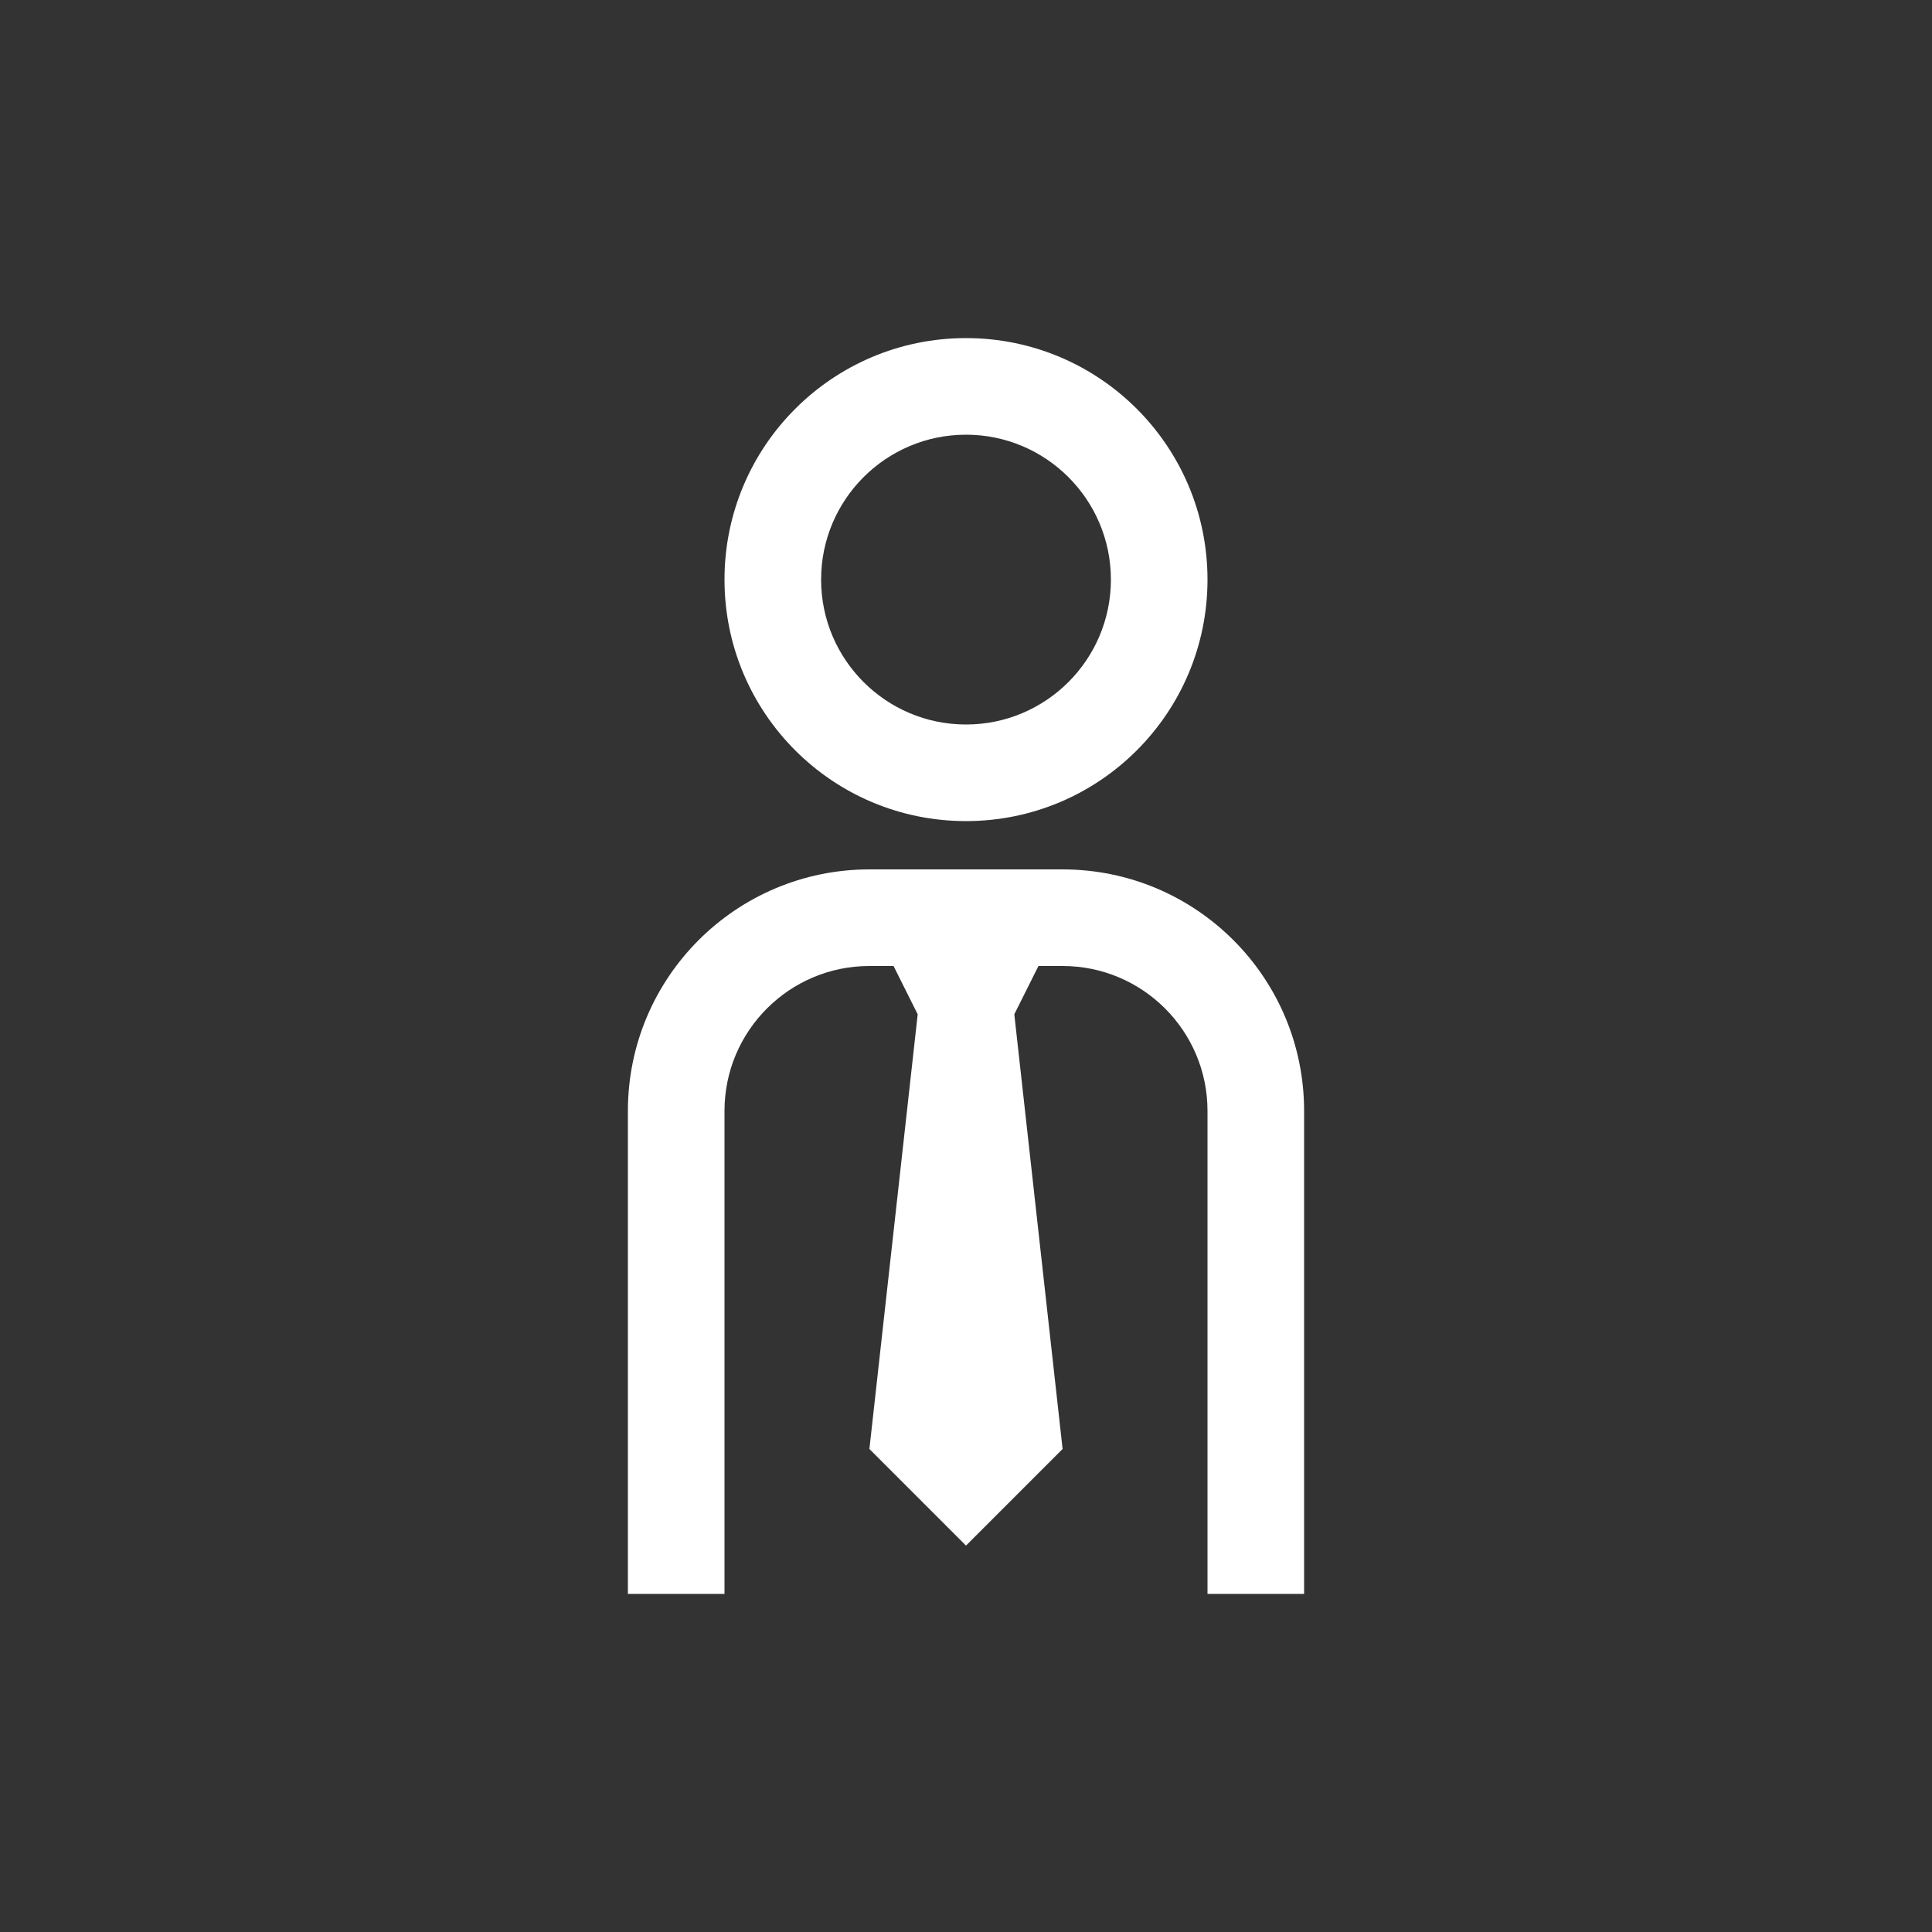 <svg width="20" height="20" viewBox="0 0 20 20" fill="none" xmlns="http://www.w3.org/2000/svg">
<rect x="0" y="0" width="20" height="20" fill="#333333" stroke="none"/>
<path fill-rule="evenodd" clip-rule="evenodd" d="M10 7.5C10.828 7.5 11.5 6.828 11.5 6C11.5 5.172 10.828 4.5 10 4.5C9.172 4.5 8.5 5.172 8.5 6C8.5 6.828 9.172 7.5 10 7.5ZM10 8.5C11.381 8.5 12.5 7.381 12.5 6C12.5 4.619 11.381 3.5 10 3.5C8.619 3.5 7.5 4.619 7.5 6C7.5 7.381 8.619 8.5 10 8.5Z" fill="white"/>
<path fill-rule="evenodd" clip-rule="evenodd" d="M6.5 11.5C6.5 10.119 7.619 9 9 9H11C12.381 9 13.5 10.119 13.5 11.5V16.5H12.5V11.5C12.5 10.672 11.828 10 11 10H9C8.172 10 7.5 10.672 7.5 11.5V16.5H6.5V11.5Z" fill="white"/>
<path d="M9.5 10.5L9 9.5H11L10.5 10.5L11 15L10 16L9 15L9.5 10.5Z" fill="white"/>
</svg>
